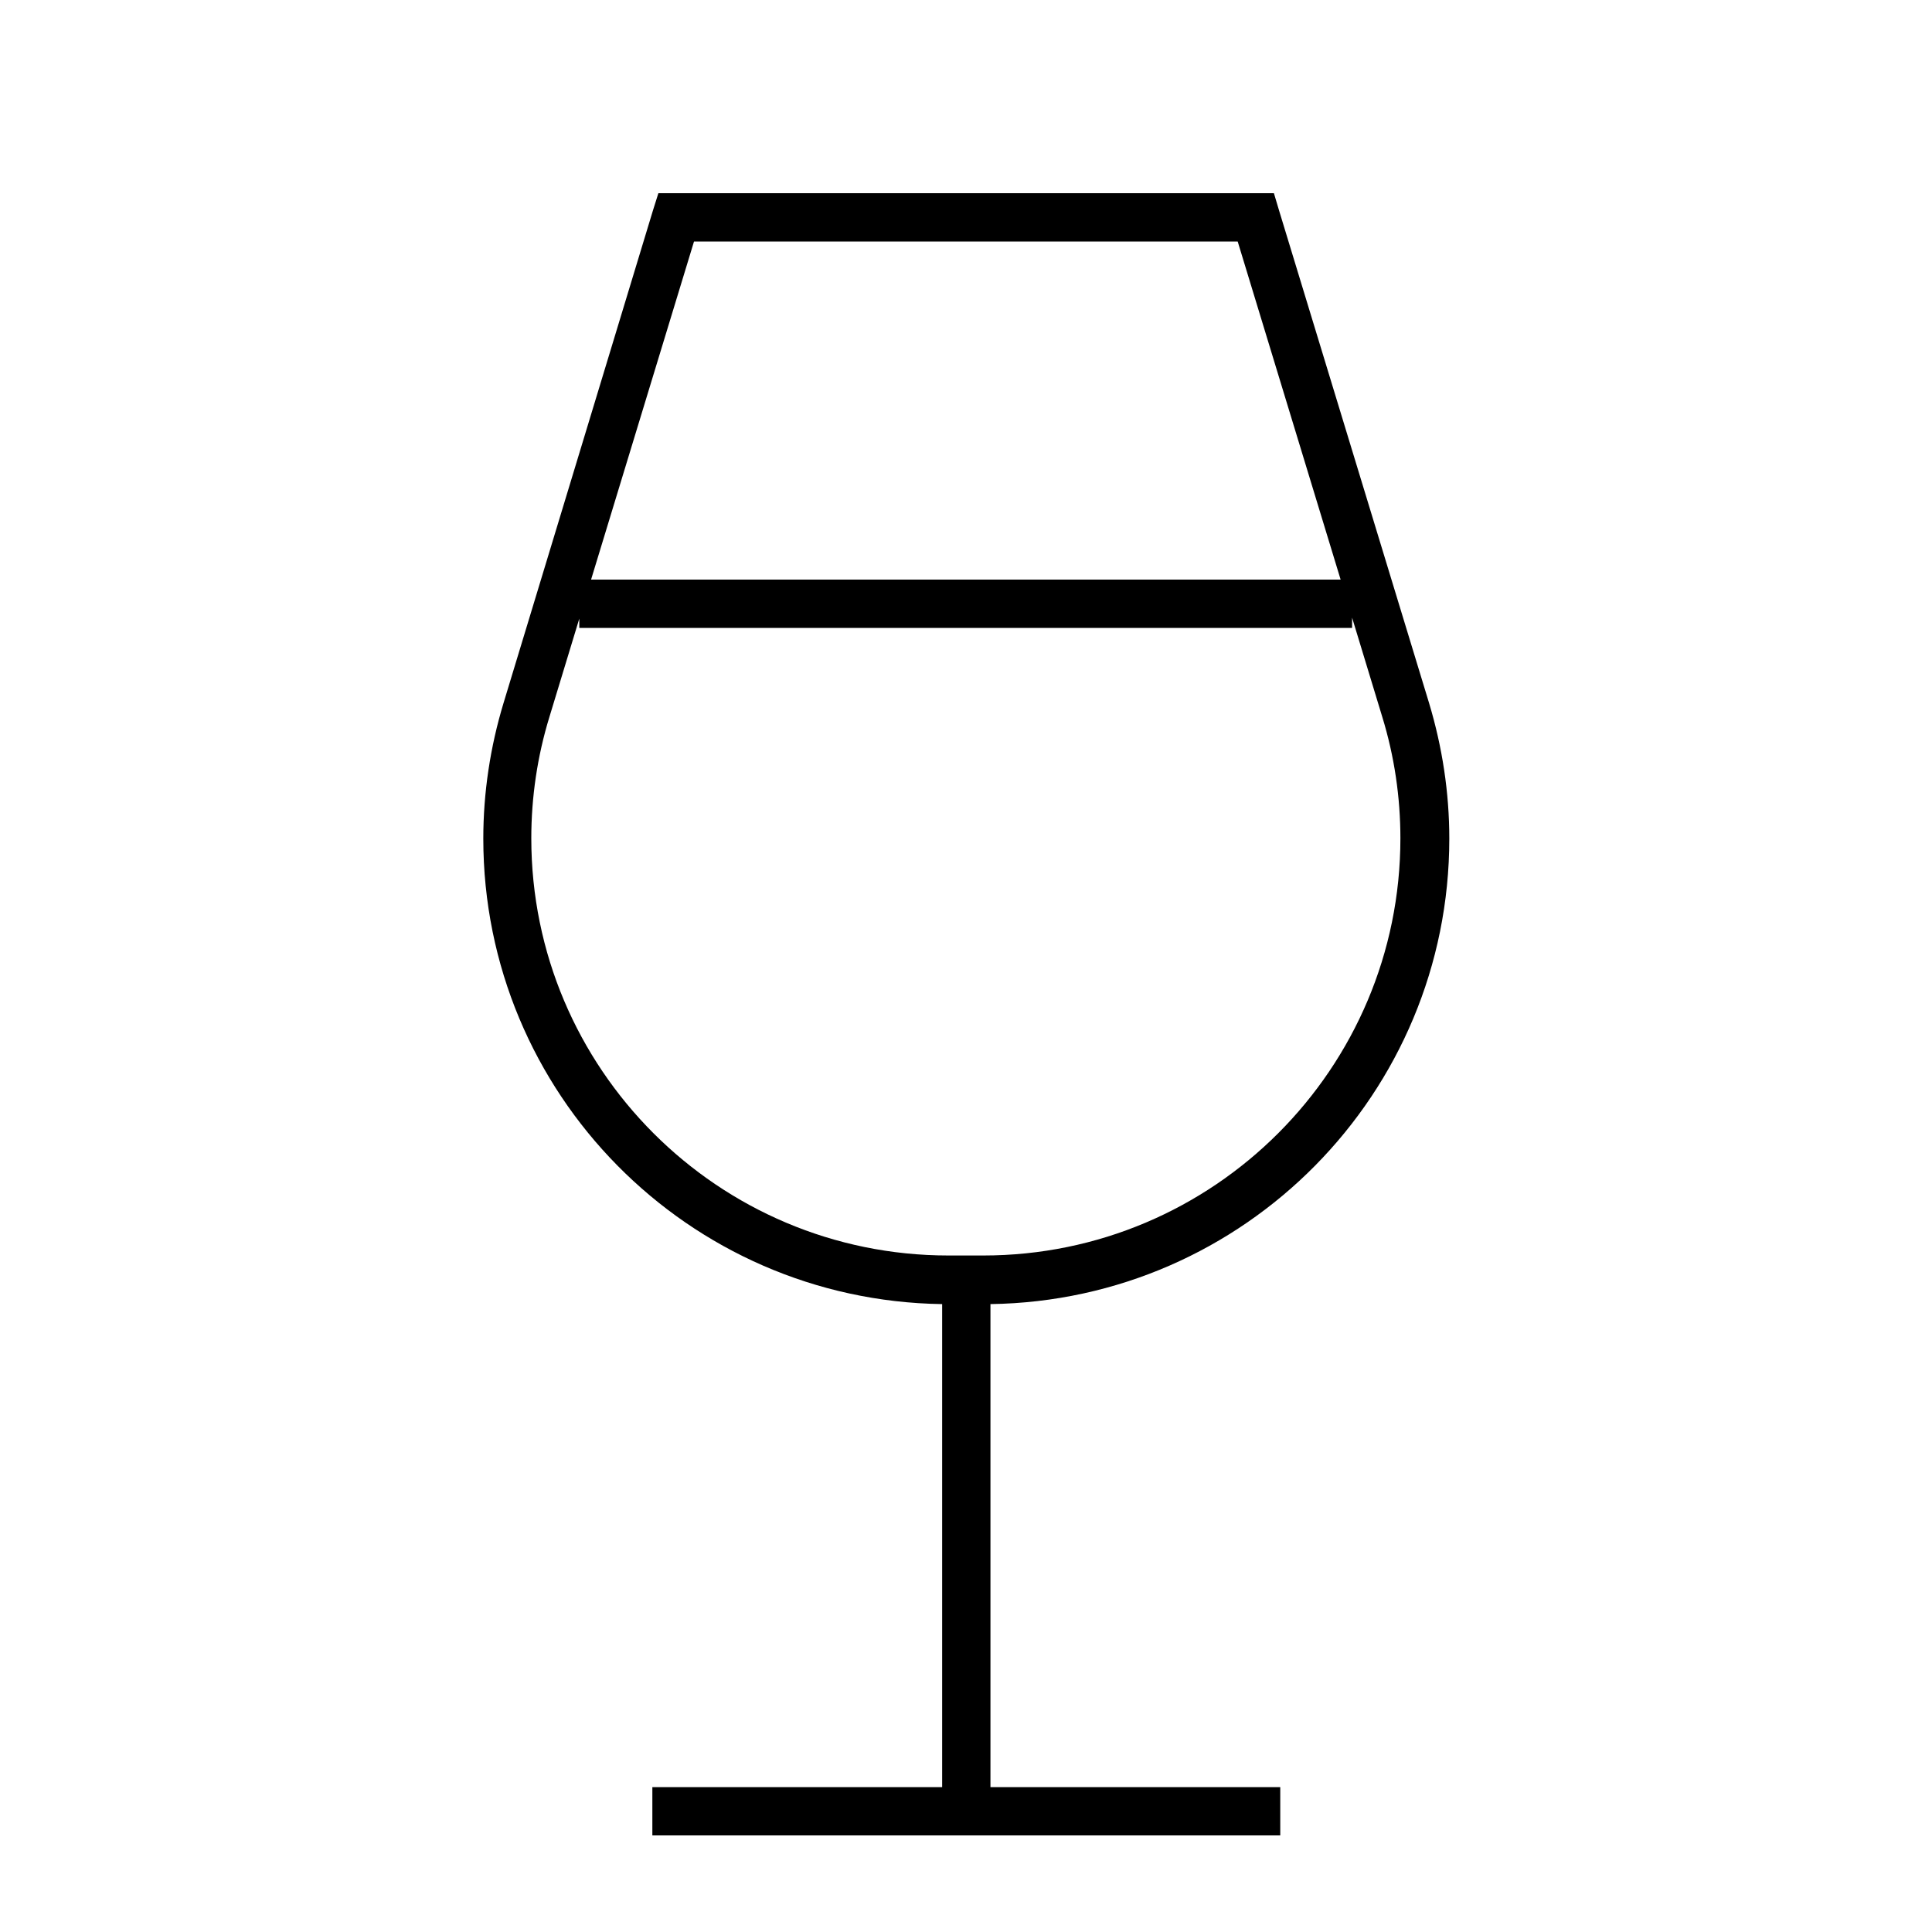 <svg xmlns="http://www.w3.org/2000/svg" viewBox="0 0 640 640"><!--! Font Awesome Pro 7.1.0 by @fontawesome - https://fontawesome.com License - https://fontawesome.com/license (Commercial License) Copyright 2025 Fonticons, Inc. --><path fill="currentColor" d="M218.1 64L422 64L423.7 69.7L473.4 232.9C477.8 247.5 480.1 262.6 480.1 277.8C480.1 362.2 412.3 430.8 328.1 432L328.1 592L424.1 592L424.1 608L216.1 608L216.1 592L312.1 592L312.1 432C227.9 430.8 160.1 362.2 160.1 277.8C160.1 262.6 162.4 247.4 166.8 232.9L216.3 69.7L218.1 64zM192 204.6L182 237.5C178 250.5 176 264.1 176 277.7C176 354 237.9 415.9 314.2 415.9L325.7 415.9C402 415.9 463.9 354 463.9 277.7C463.9 264.1 461.9 250.5 457.9 237.5L447.9 204.6L447.9 208L191.9 208L191.9 204.6zM195.8 192L444.1 192L410 80L229.9 80L195.8 192z"/></svg>